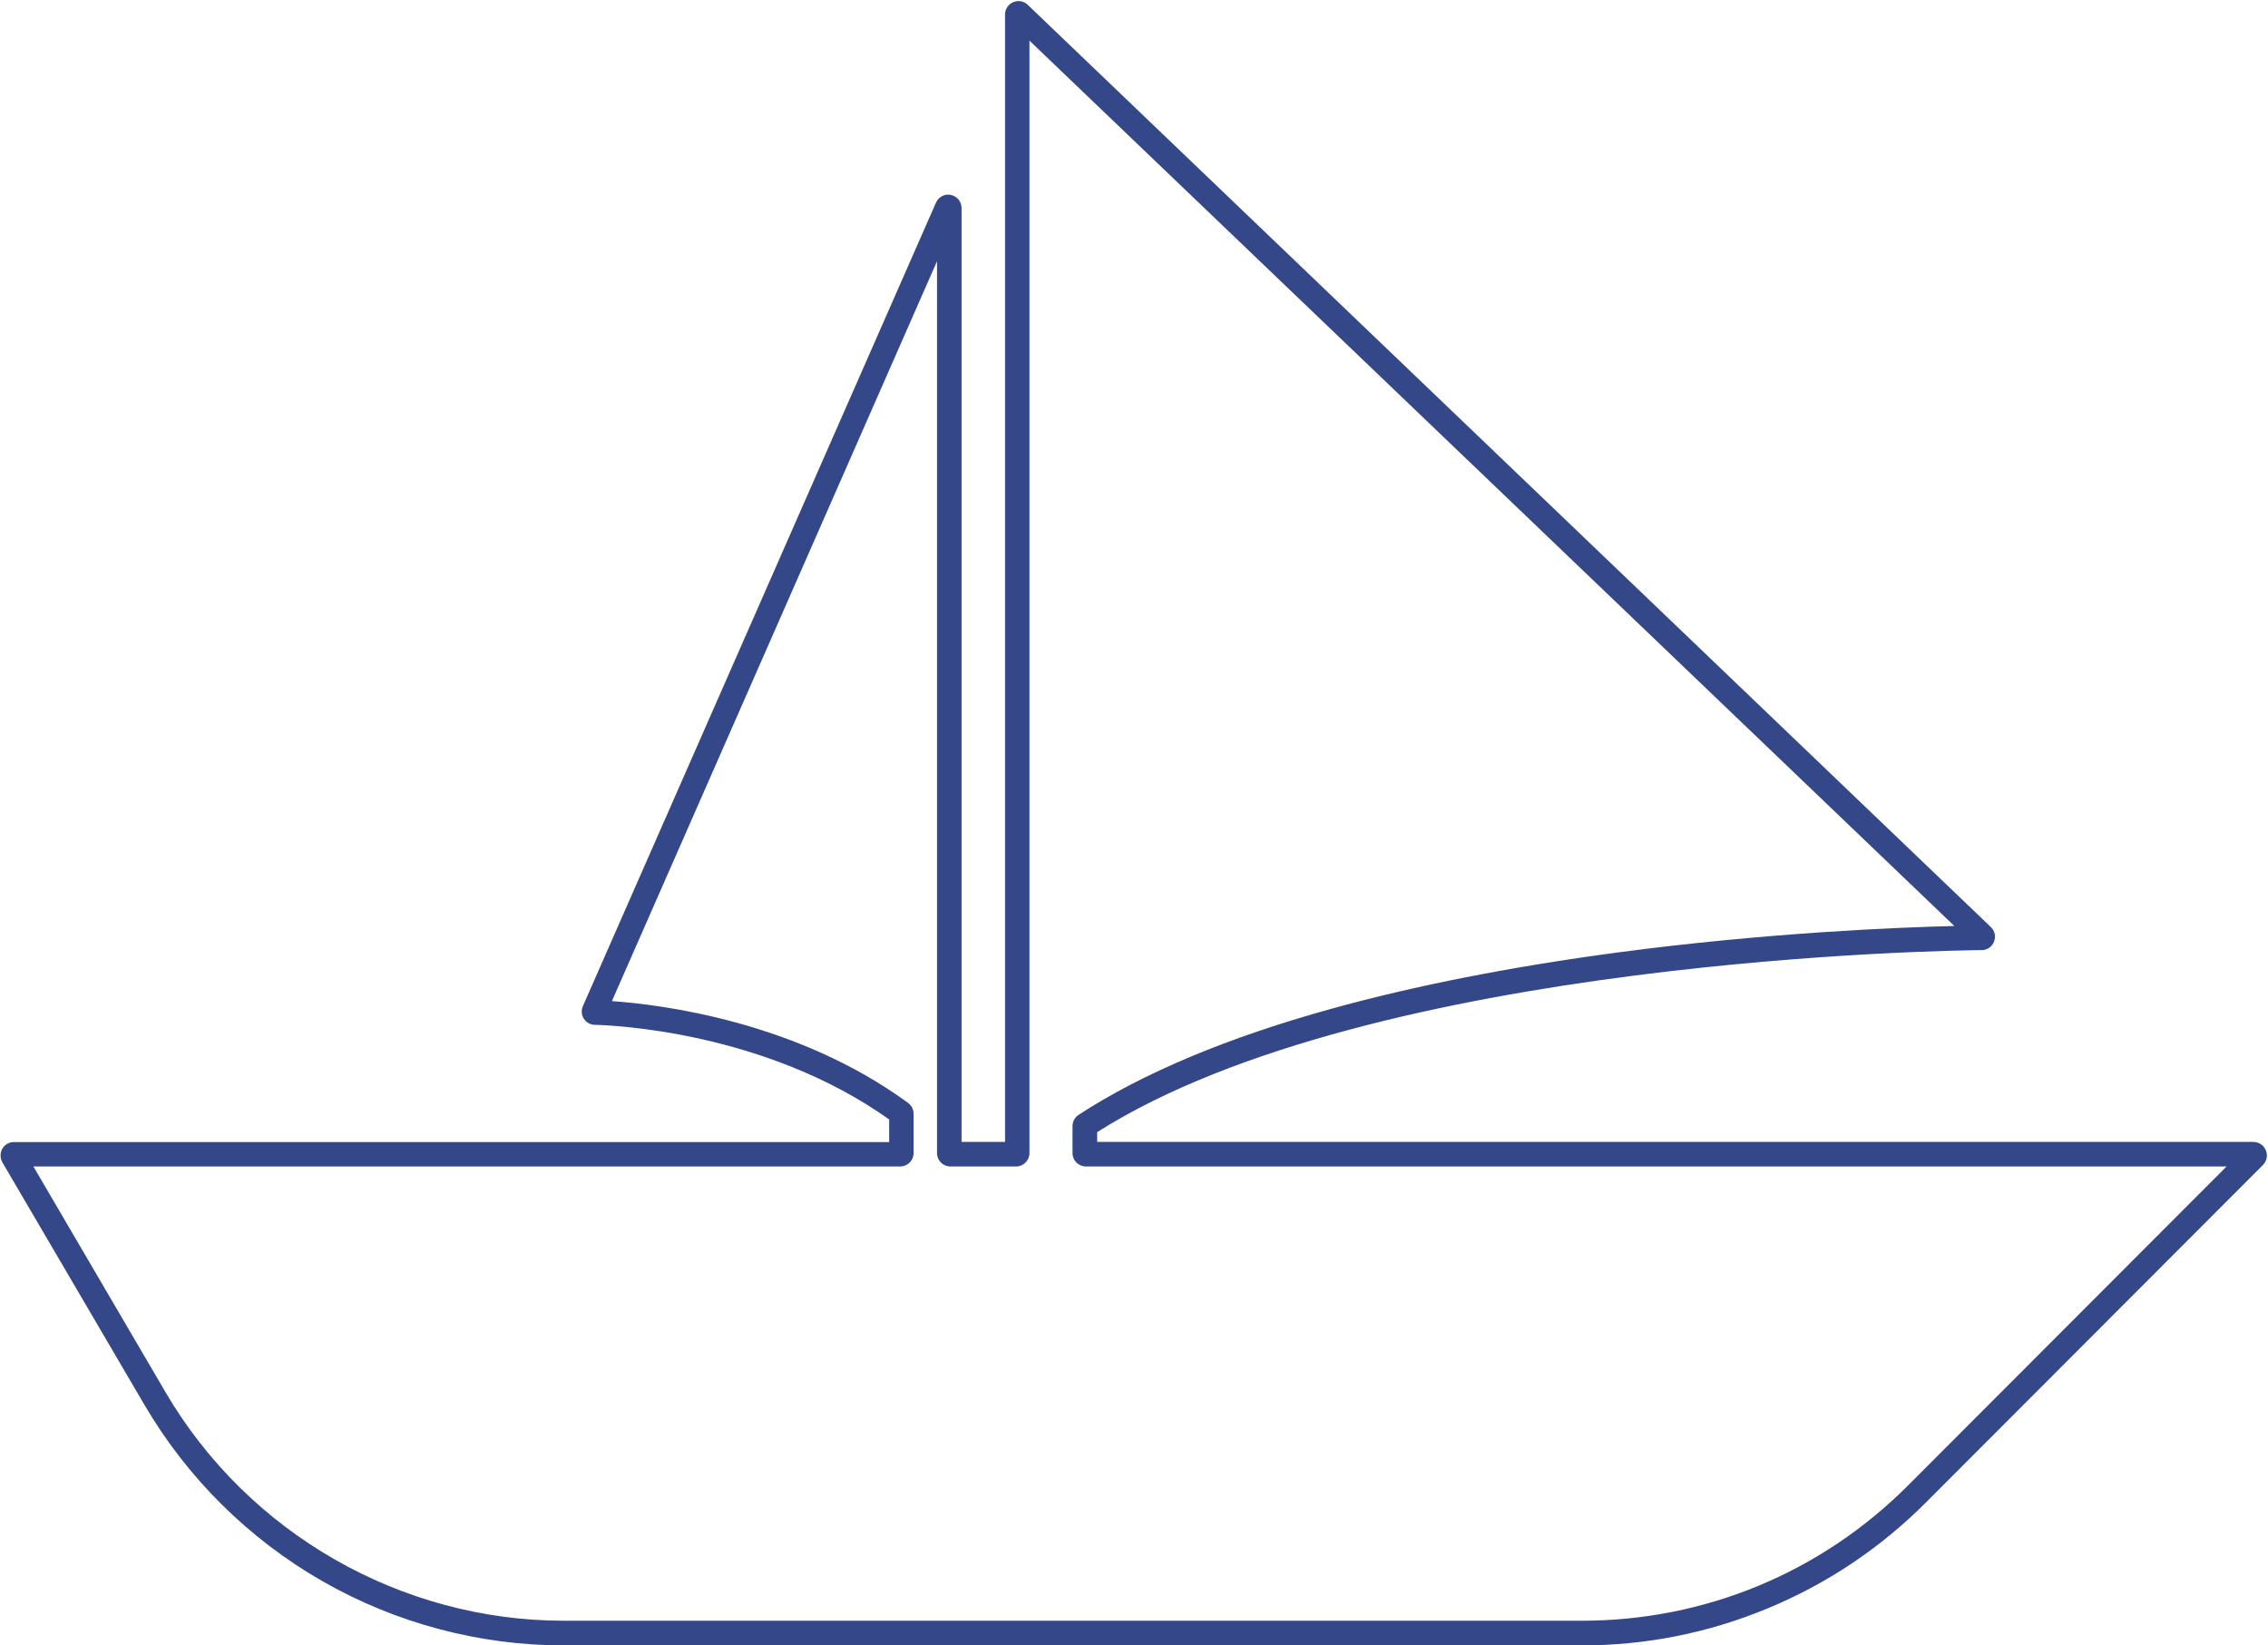 <?xml version="1.0" encoding="UTF-8" standalone="no"?><svg xmlns="http://www.w3.org/2000/svg" xmlns:xlink="http://www.w3.org/1999/xlink" fill="#334789" height="1206.9" preserveAspectRatio="xMidYMid meet" version="1" viewBox="-0.4 -0.8 1663.8 1206.9" width="1663.8" zoomAndPan="magnify"><g id="change1_1"><path d="M1661.8,842.9c-1.5-3.7-5.1-6.1-9.1-6.1H804.5l0-7.2c202.1-128.1,630.7-133.4,648.9-133.5c4,0,7.6-2.5,9-6.2 c1.5-3.7,0.6-7.9-2.3-10.7L753.5,2.7c-2.8-2.7-7-3.5-10.6-1.9c-3.6,1.5-6,5.1-6,9v827H705v-685c0-4.7-3.2-8.6-7.8-9.6 c-4.6-1-9.1,1.4-11,5.7l-259,589.3c-1.3,3-1.1,6.5,0.7,9.2c1.8,2.8,4.8,4.5,8.1,4.5c12.6,0.3,124.9,4.7,215.9,69.4v16.6H9.8 c-3.5,0-6.8,1.9-8.5,4.9c-1.7,3-1.7,6.8,0,9.9l104.3,178c31.4,53.6,76.5,98.3,130.4,129.2c53.9,30.9,115.2,47.2,177.4,47.2h746.4 c47.1,0,93.1-9.1,136.6-27.2c43.5-18,82.5-44.1,115.8-77.4l247.5-247.8C1662.5,850.8,1663.4,846.6,1661.8,842.9z M1399.4,1088.7 c-64,64.1-149.1,99.3-239.6,99.3H413.4c-119.8,0-231.7-64.2-292.3-167.5l-97-165.7H660c5.4,0,9.8-4.4,9.8-9.8v-28.9 c0-3.1-1.5-6.1-4-7.9c-82.1-60.1-181.8-72.2-217.3-74.7L687,190.8V845c0,5.4,4.4,9.8,9.8,9.8H745c5.4,0,9.8-4.4,9.8-9.8V29 l678.5,649.4c-41.1,1-137.6,4.9-246.8,19.4c-78,10.4-148.7,24.3-210.1,41.3c-76.3,21.1-138.7,47.3-185.5,77.8 c-2.8,1.8-4.5,4.9-4.5,8.2l0,19.9c0,5.4,4.4,9.8,9.8,9.8H1633L1399.4,1088.7z"/></g></svg>
